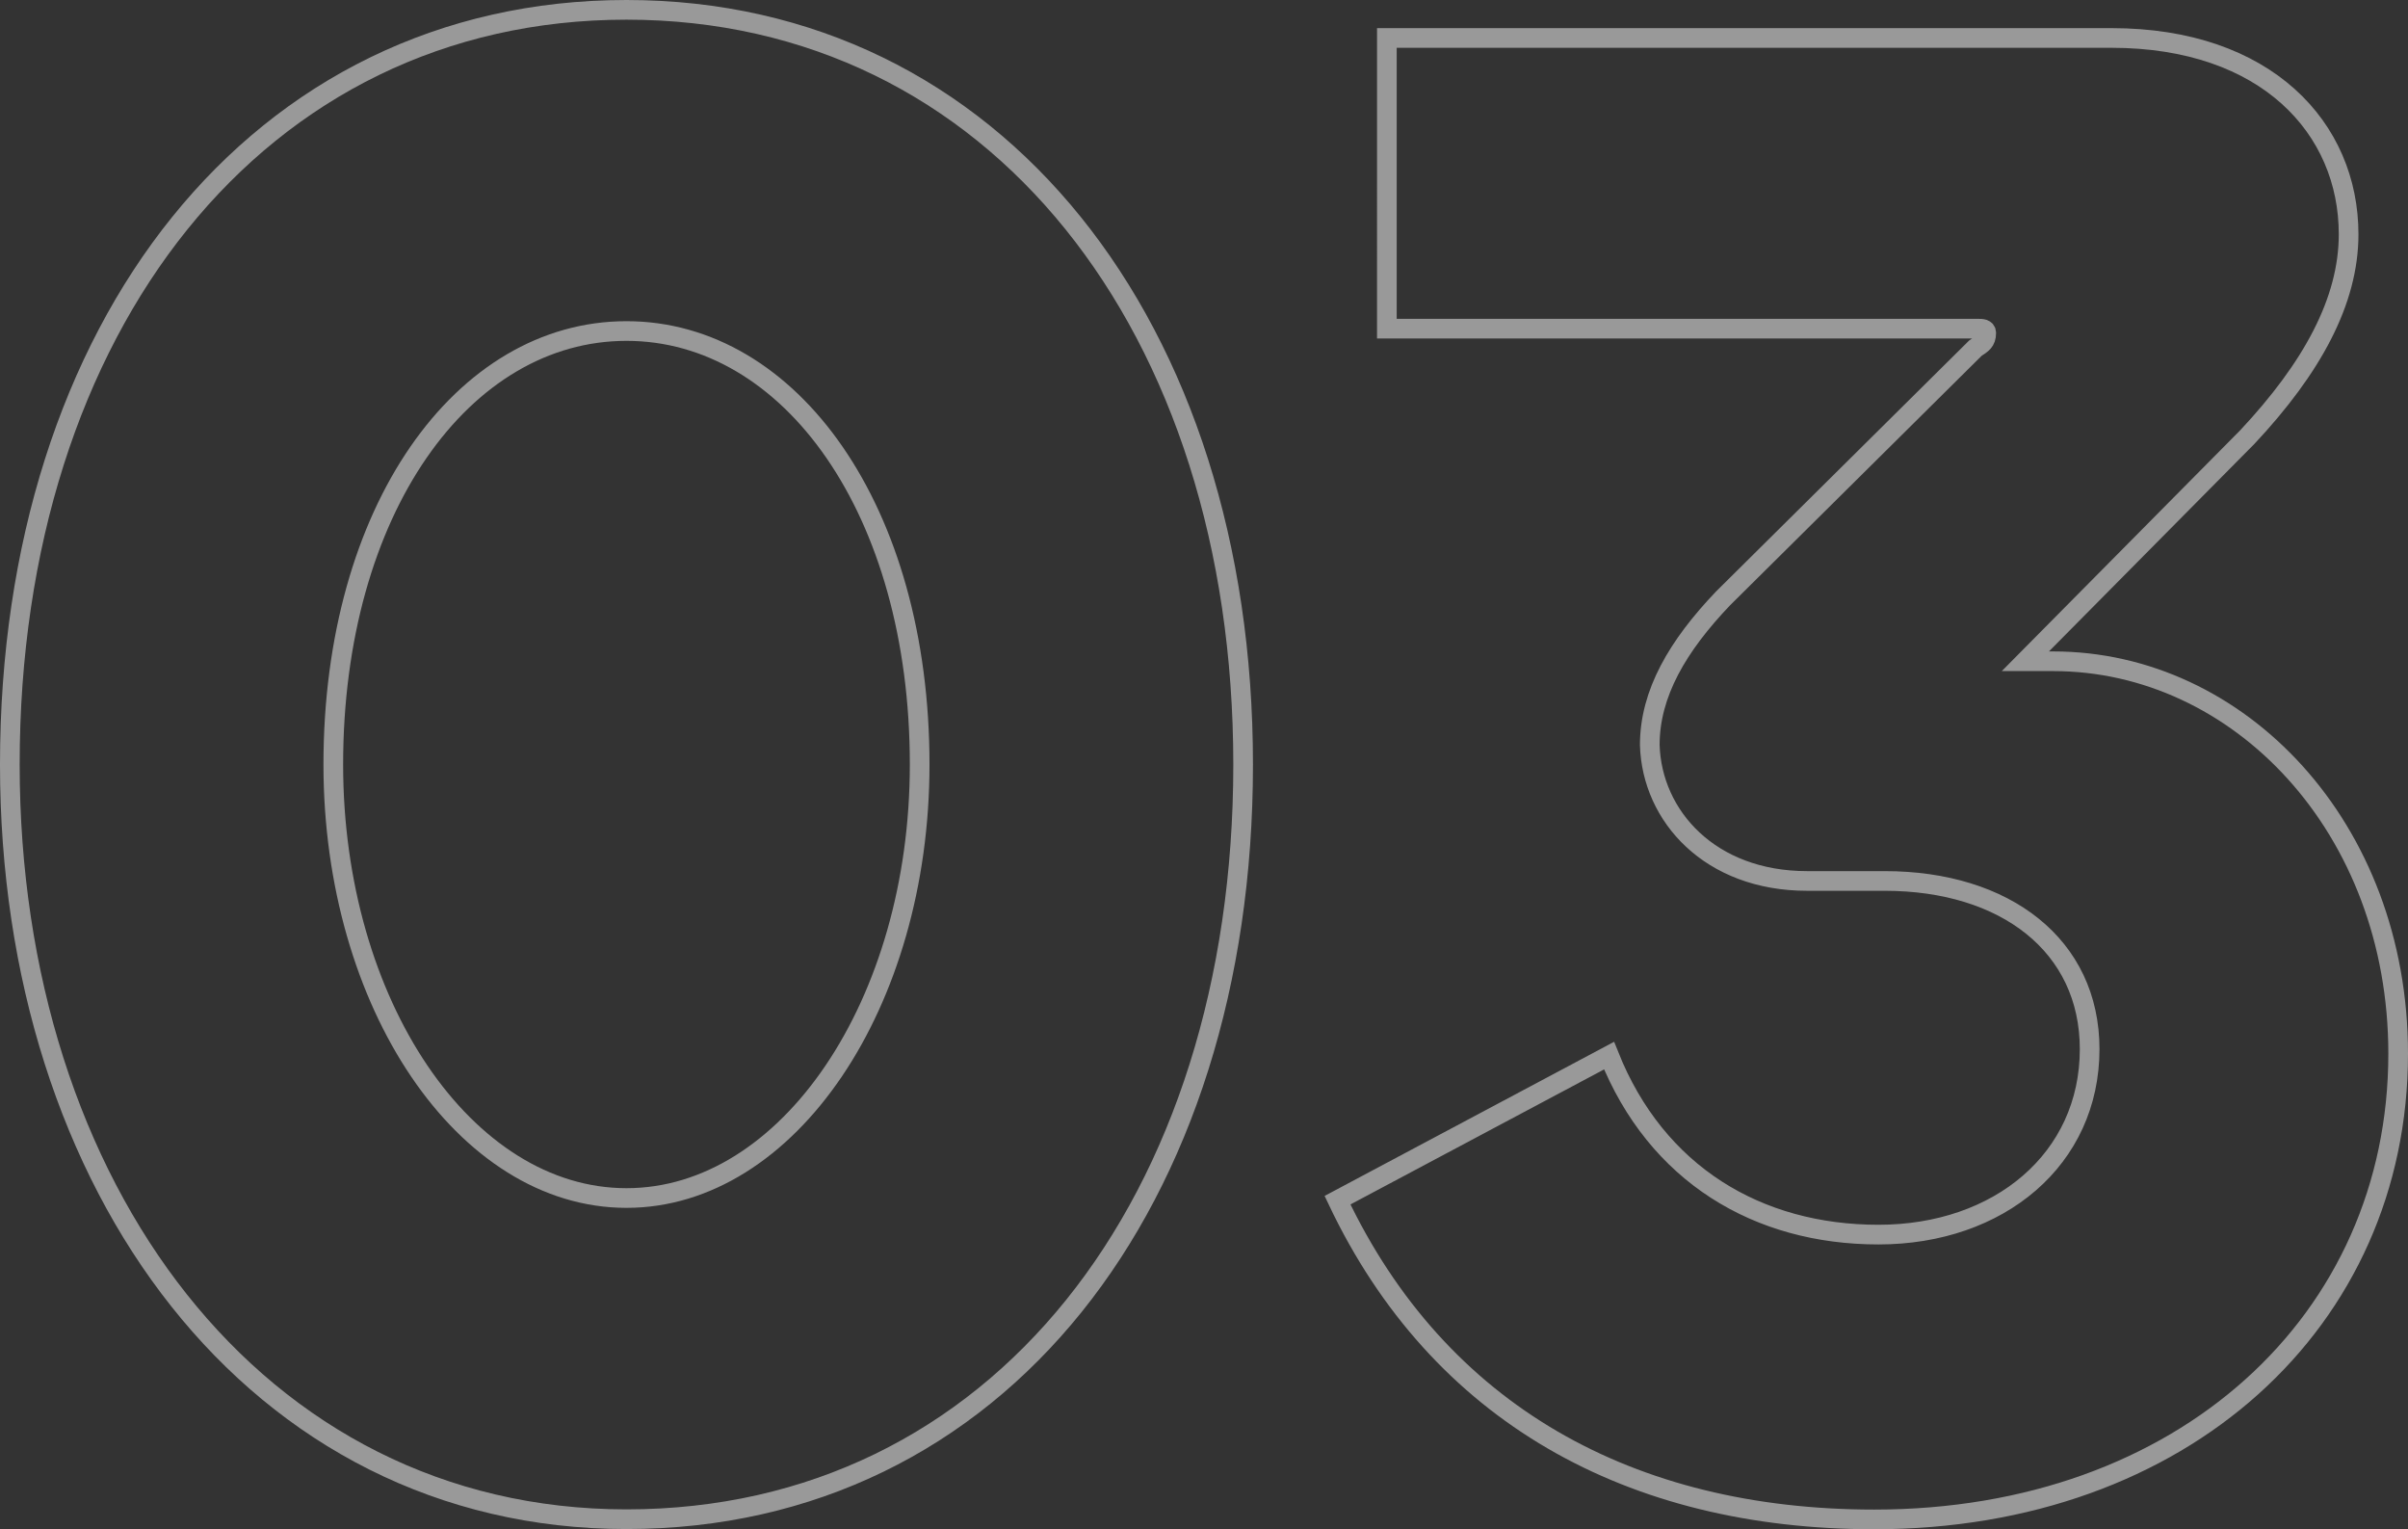<?xml version="1.0" encoding="UTF-8"?><svg id="_レイヤー_2" xmlns="http://www.w3.org/2000/svg" viewBox="0 0 122.46 77.74"><rect x="0" y="0" width="122.46" height="77.74" fill="#333333" stroke="none"/><defs><style>.cls-1{opacity:.5;}.cls-2{fill:none;stroke:#fff;stroke-miterlimit:10;}</style></defs><g id="_レイヤー_1-2"><g class="cls-1"><path class="cls-2" d="M.5,38.87C.5,16.62,13.11.5,31.86.5s31.36,16.12,31.36,38.37-12.5,38.37-31.36,38.37S.5,60.36.5,38.87ZM46.77,38.87c0-12.94-6.58-22.04-14.91-22.04s-14.91,9.1-14.91,22.04c0,12.17,6.69,22.04,14.91,22.04s14.91-9.87,14.91-22.04Z"/><path class="cls-2" d="M70.54,1.93h36.84c7.89,0,12.06,4.6,12.06,9.98,0,3.4-1.86,6.8-5.15,10.31l-11.29,11.4h1.42c9.43,0,17.54,8.44,17.54,19.95,0,13.59-10.96,23.68-26.64,23.68-12.39,0-22.15-5.37-27.3-16.23l13.81-7.35c2.41,6.03,7.56,9.1,13.7,9.1s10.74-3.84,10.74-9.43c0-5.26-4.28-8.55-10.42-8.55h-3.95c-4.93,0-7.89-3.29-8-6.91,0-2.63,1.42-5.04,3.73-7.46l12.83-12.72c.33-.22.55-.33.55-.77,0-.22-.22-.22-.44-.22h-30.04V1.93Z"/></g></g></svg>